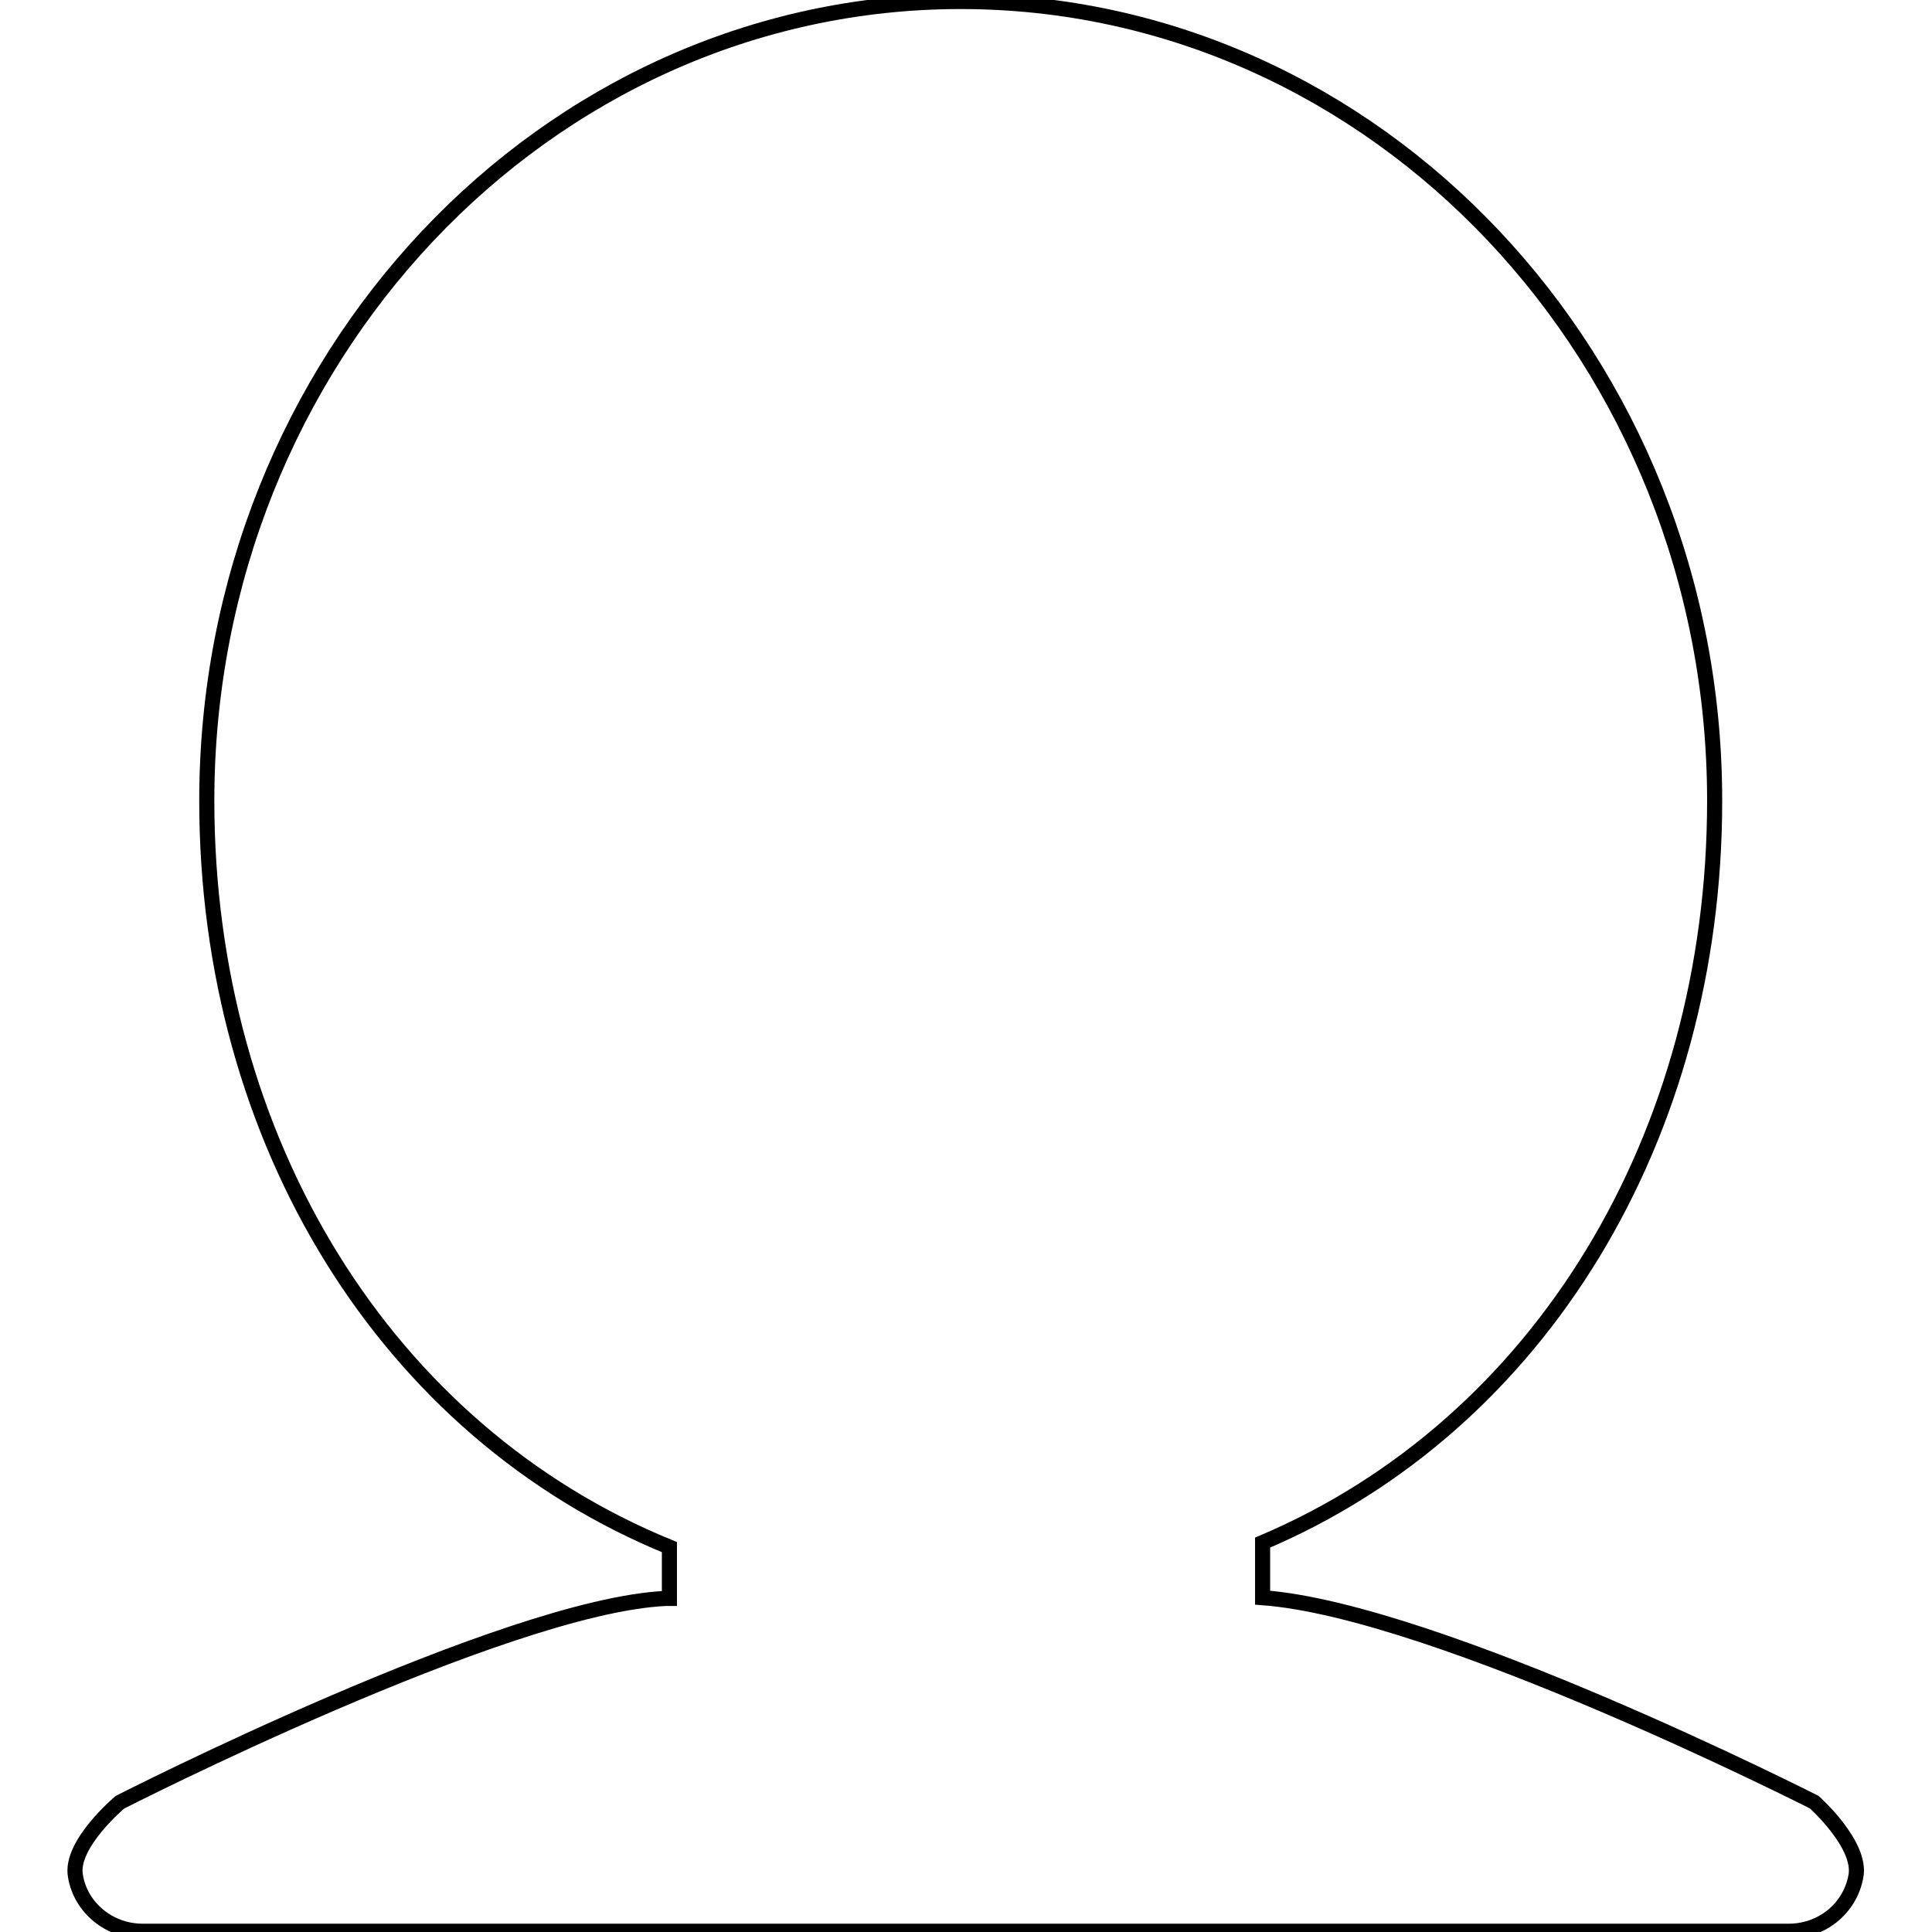 <?xml version="1.0" encoding="utf-8"?>
<!-- Svg Vector Icons : http://www.onlinewebfonts.com/icon -->
<!DOCTYPE svg PUBLIC "-//W3C//DTD SVG 1.1//EN" "http://www.w3.org/Graphics/SVG/1.1/DTD/svg11.dtd">
<svg version="1.1" xmlns="http://www.w3.org/2000/svg" xmlns:xlink="http://www.w3.org/1999/xlink" x="0px" y="0px" viewBox="0 0 256 256" enable-background="new 0 0 256 256" xml:space="preserve">
<g> <path stroke-width="2" fill-opacity="0" stroke="#000000"  d="M240.4,238.8c0,0-50-25.4-73.1-27.1v-7.3c36.8-15.6,59.9-53.8,59.9-98.3c0-58.4-44.8-105.9-99.9-105.9 c-55.1,0-99.9,47.5-99.9,105.9c0,45.1,23.8,83.6,61.3,98.9l0,6.8h-0.5c-21.3,1-72.3,27-72.3,27s-6.7,5.6-5.9,9.8 c0.7,4.2,4.5,7.3,8.9,7.3h81.7h54.5H237c4.4,0,8.1-3,8.9-7.2C246.8,244.5,240.4,238.8,240.4,238.8z"/></g>
</svg>